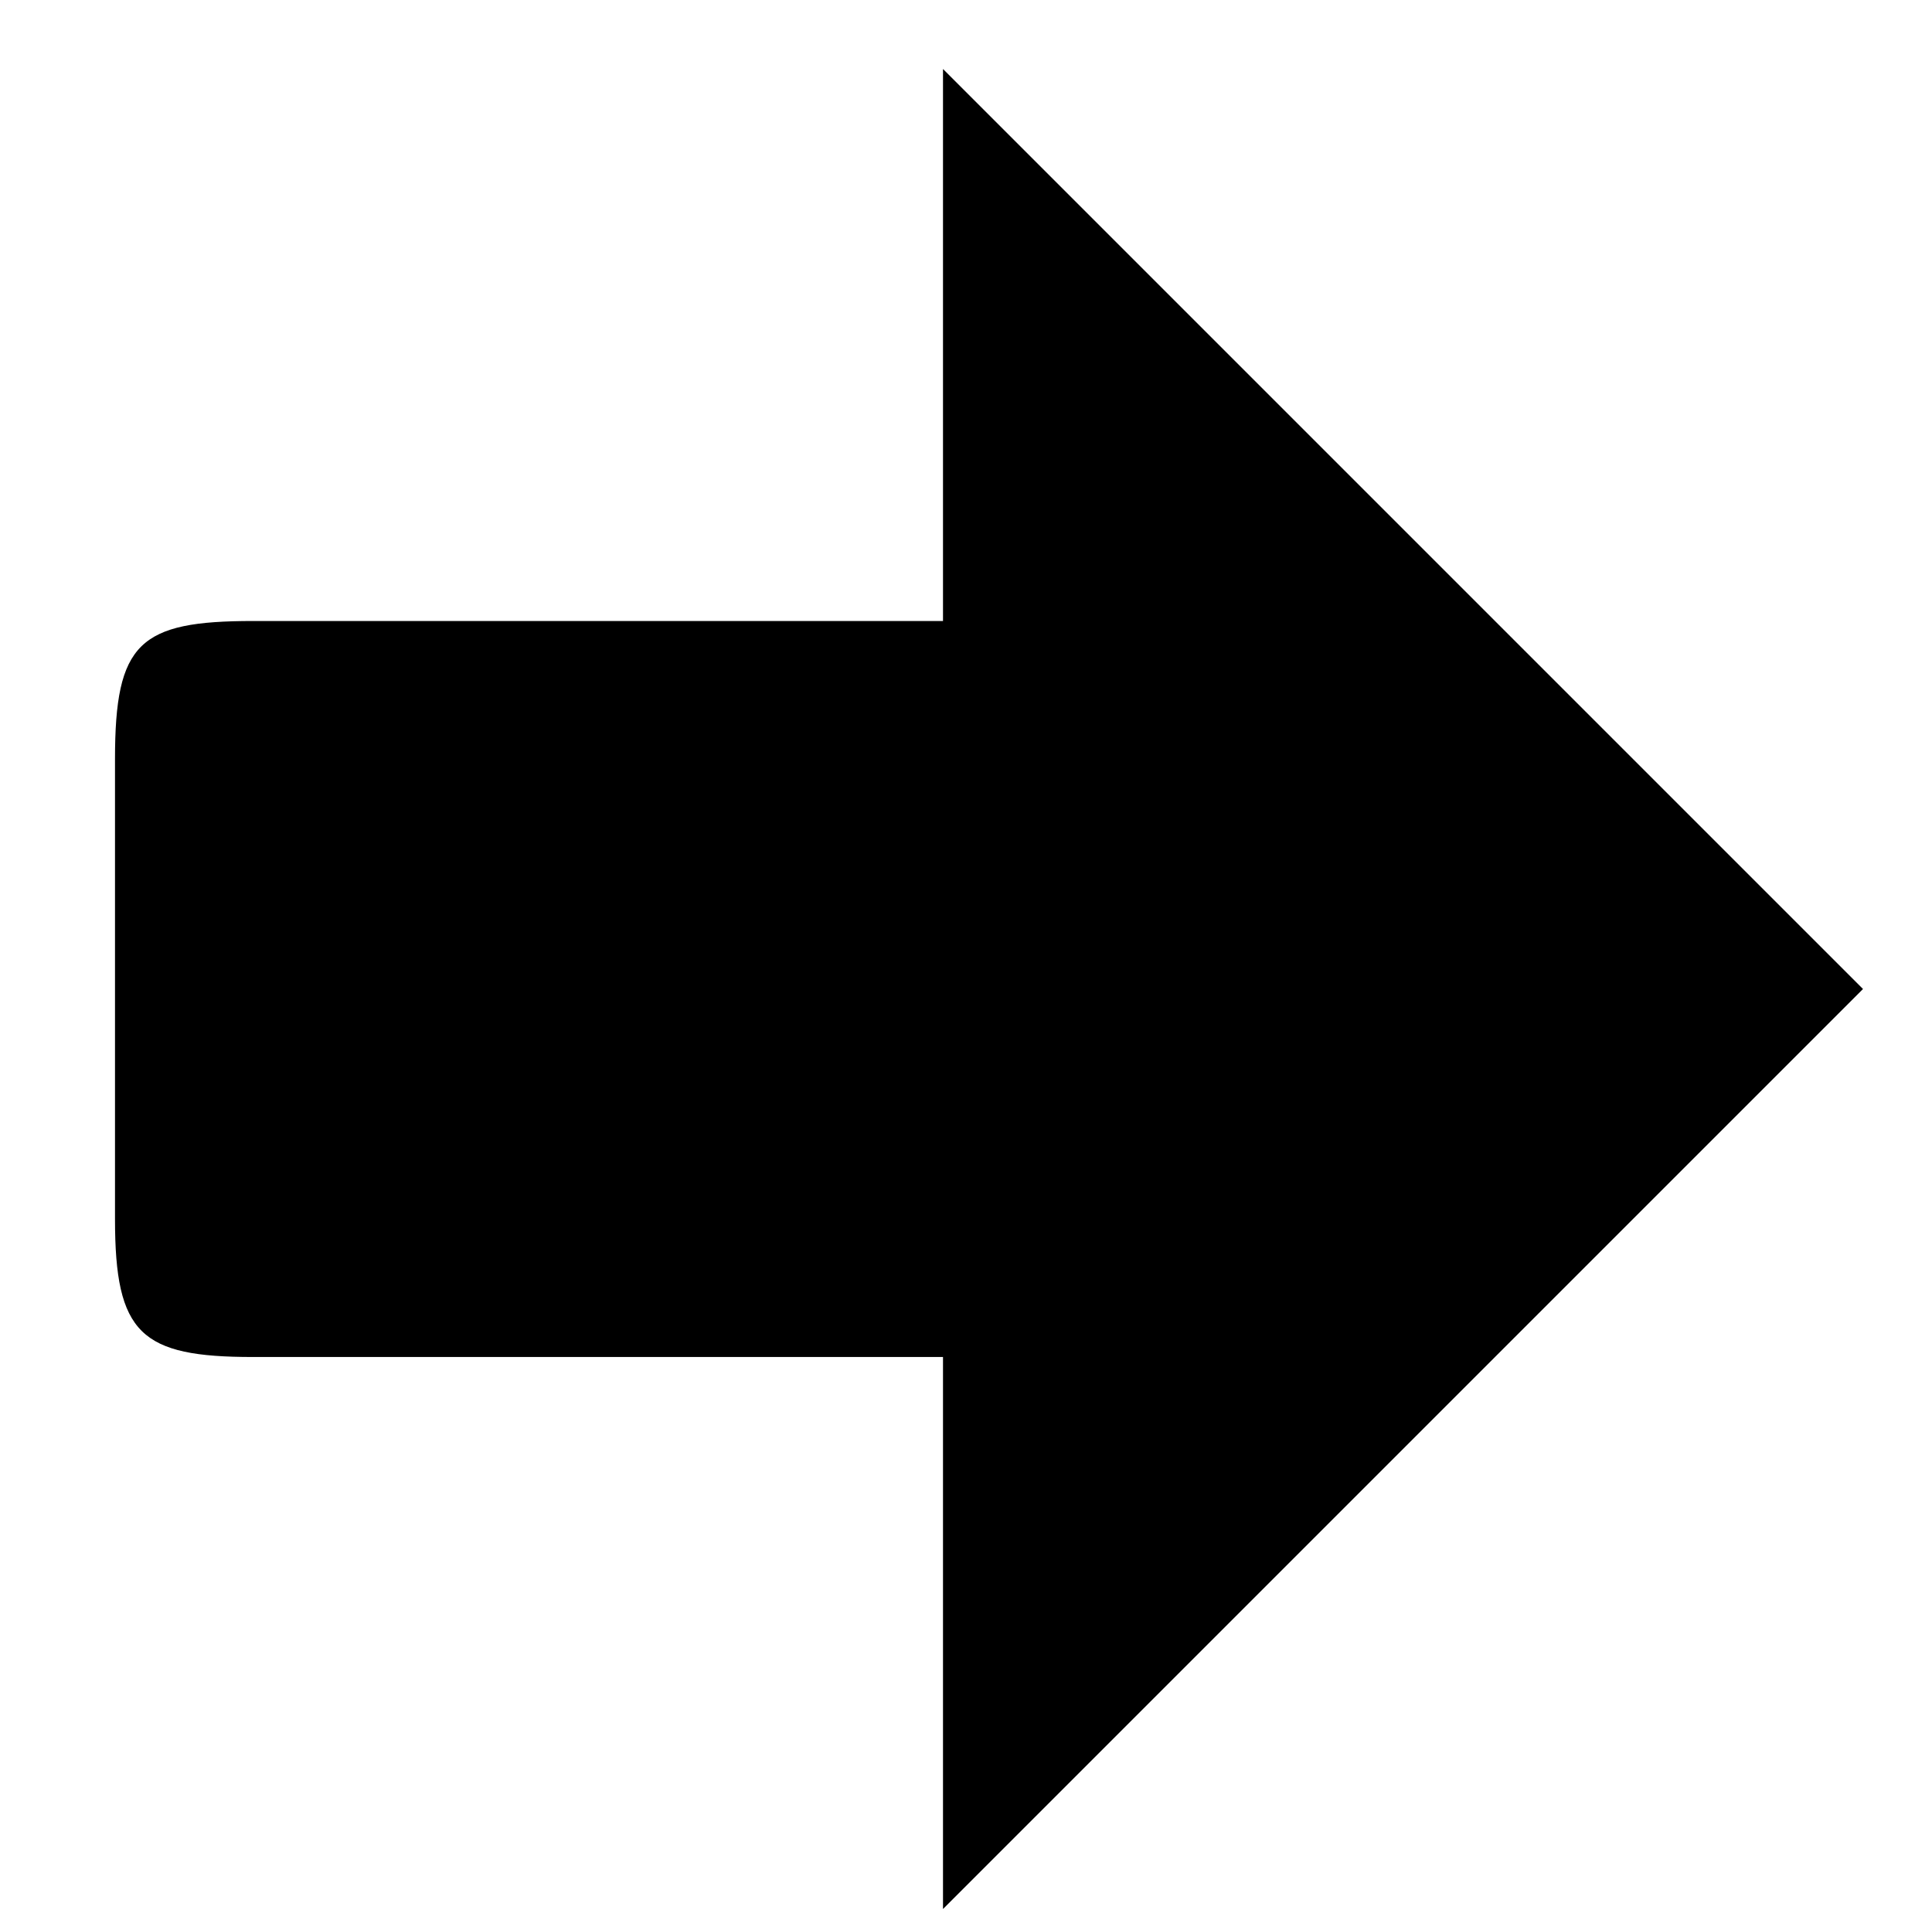 <?xml version="1.0" encoding="iso-8859-1"?>
<!-- Generator: www.svgicons.com -->
<svg xmlns="http://www.w3.org/2000/svg" width="800" height="800" viewBox="0 0 42 42">
<path fill="currentColor" d="M2.5 26.5v-10c0-2.529.529-3 3-3h15v-12l20 20l-20 20v-12h-15c-2.439 0-3-.5-3-3"/>
</svg>